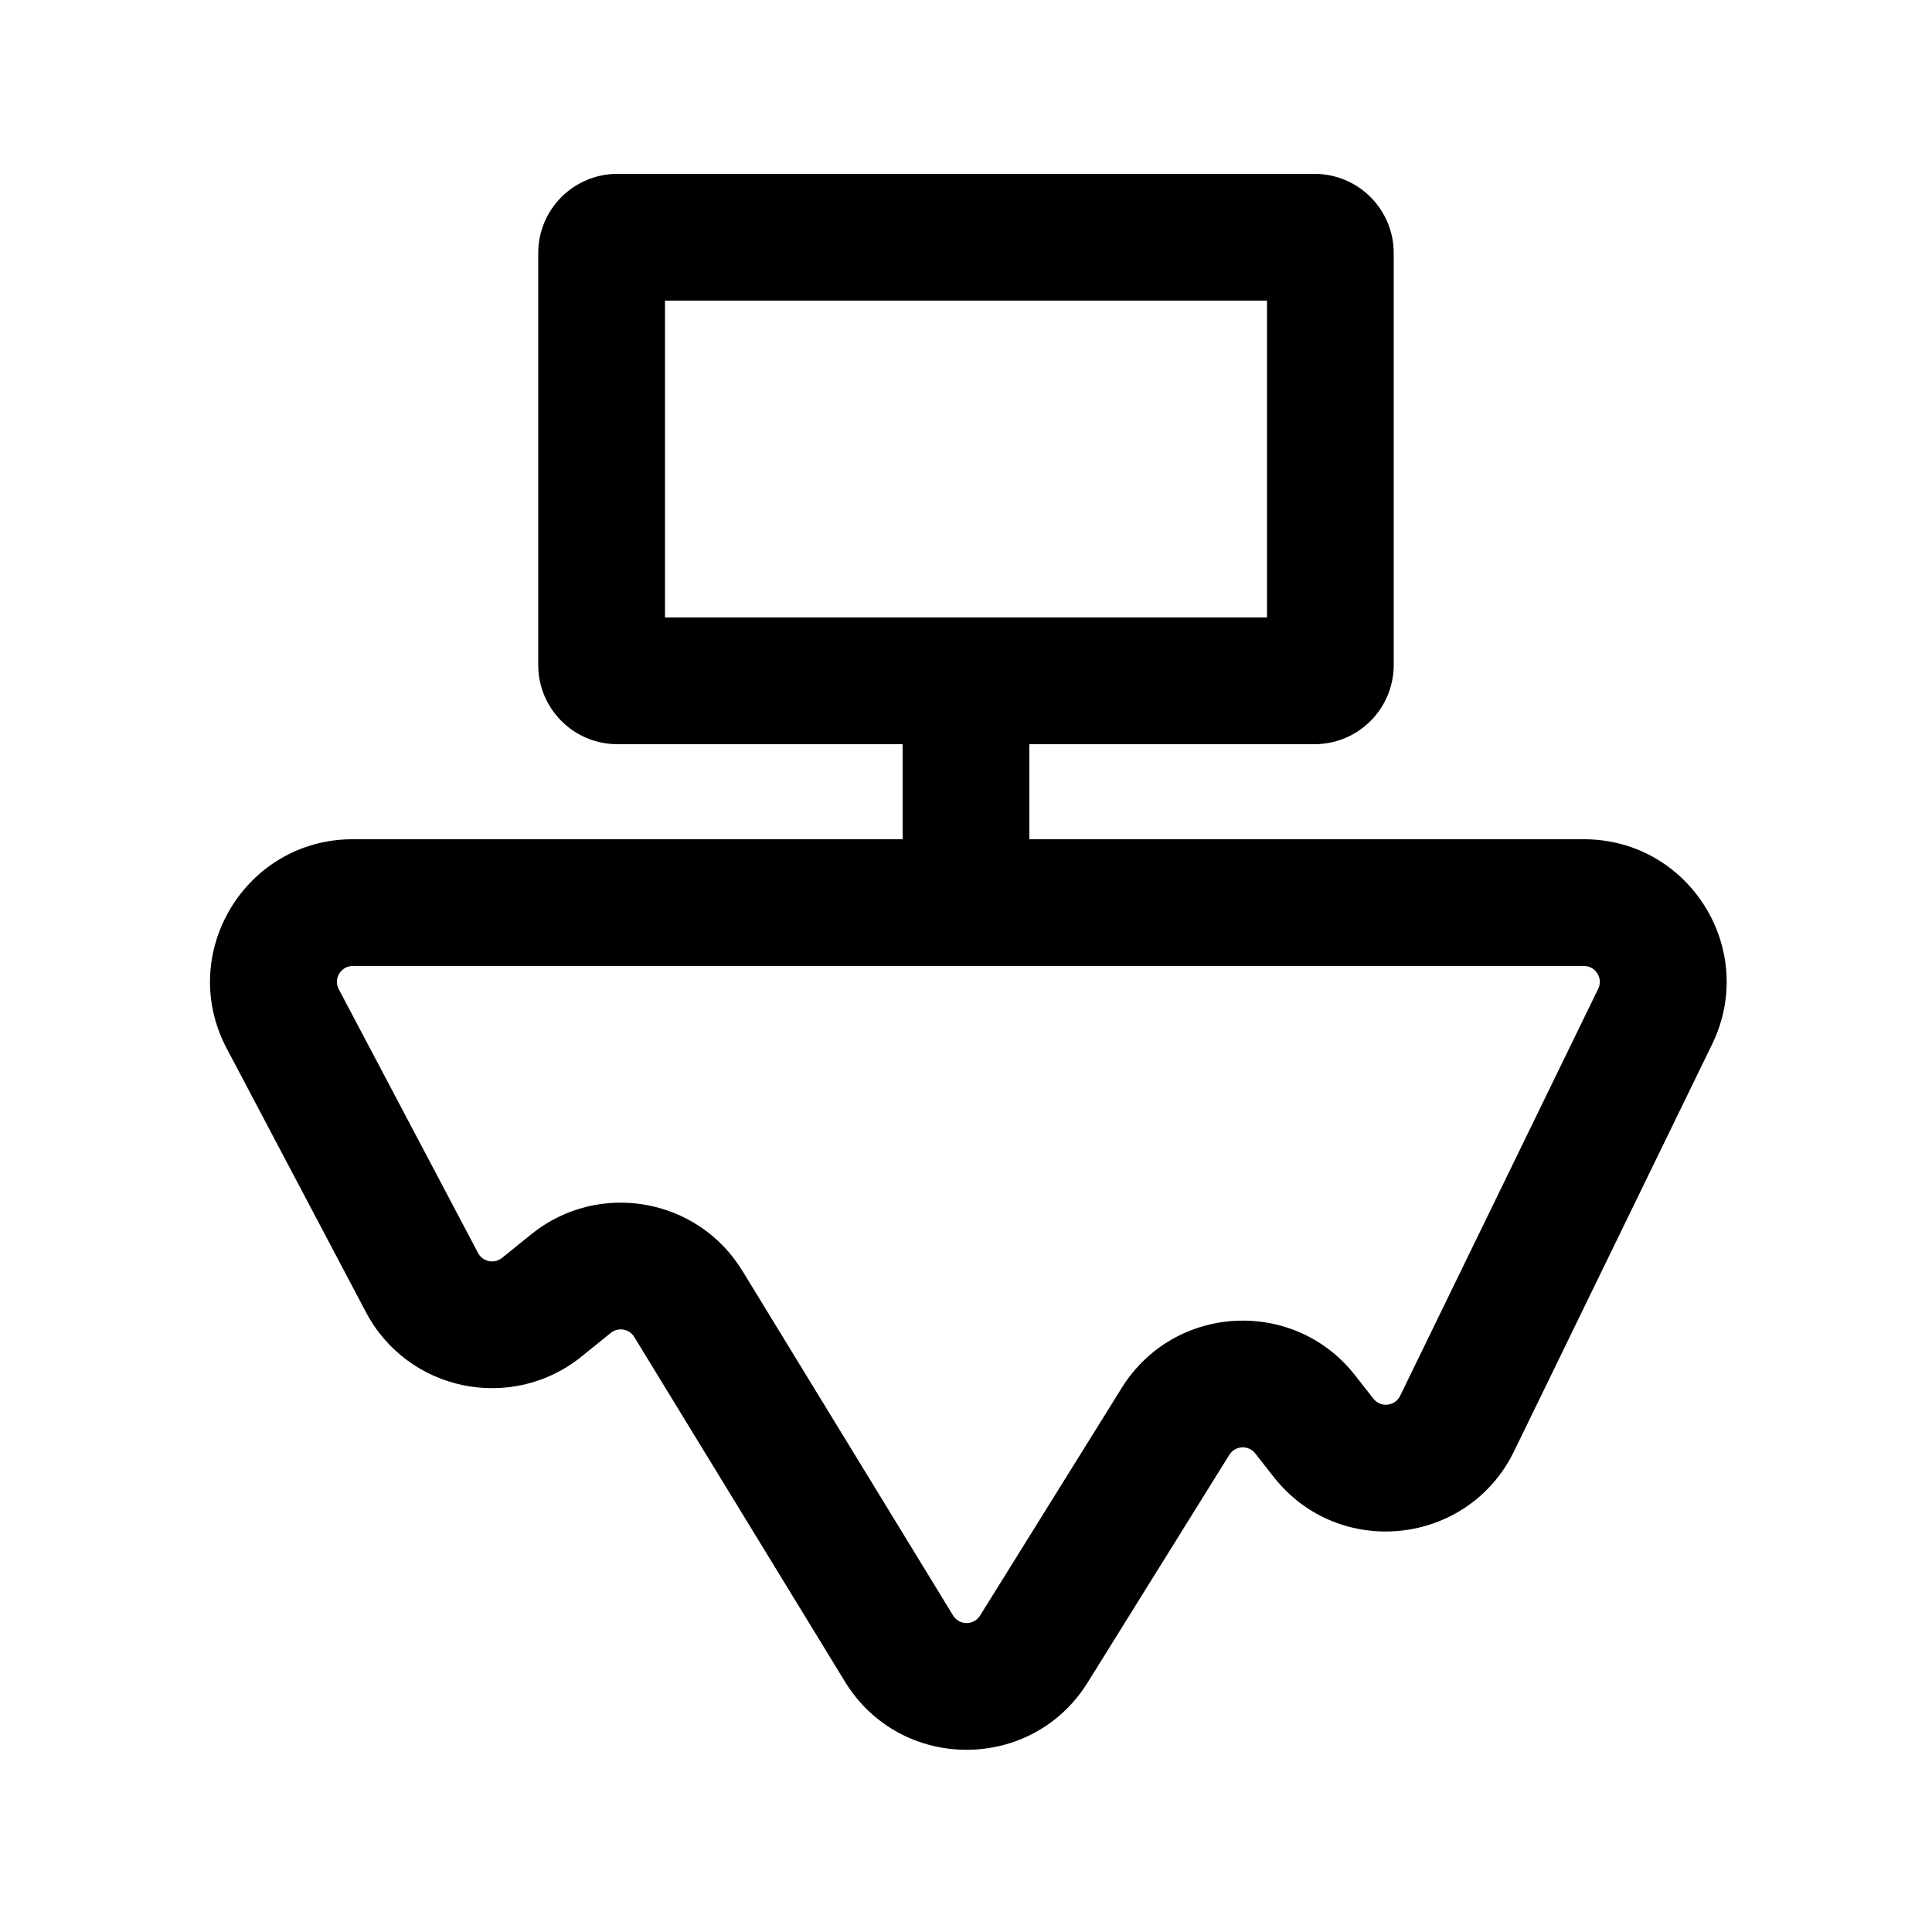 <?xml version="1.0" encoding="UTF-8"?>
<!-- Uploaded to: ICON Repo, www.svgrepo.com, Generator: ICON Repo Mixer Tools -->
<svg fill="#000000" width="800px" height="800px" version="1.1" viewBox="144 144 512 512" xmlns="http://www.w3.org/2000/svg">
 <path d="m307.63 341.22h75.57v25.188h-145.71c-28.457 0-46.703 30.266-33.414 55.43l36.898 69.891c11.109 21.043 38.668 26.703 57.172 11.742l7.719-6.238c1.969-1.594 4.894-1.09 6.219 1.078l55.828 91.324c14.664 23.992 49.465 24.133 64.32 0.258l37.551-60.348c1.539-2.477 5.07-2.668 6.867-0.375l4.875 6.215c17.223 21.969 51.496 18.32 63.711-6.777l52.496-107.88c12.215-25.098-6.066-54.32-33.977-54.32h-146.97v-25.188h75.57c11.594 0 20.992-9.402 20.992-20.992v-109.16c0-11.594-9.398-20.992-20.992-20.992h-184.73c-11.594 0-20.992 9.398-20.992 20.992v109.16c0 11.59 9.398 20.992 20.992 20.992zm12.598-33.59v-83.969h159.54v83.969zm-86.449 98.523c-1.477-2.797 0.551-6.156 3.715-6.156h326.27c3.102 0 5.133 3.246 3.777 6.035l-52.496 107.88c-1.359 2.789-5.168 3.195-7.082 0.754l-4.871-6.215c-16.184-20.641-47.961-18.918-61.82 3.352l-37.547 60.344c-1.652 2.656-5.519 2.641-7.148-0.023l-55.828-91.328c-11.906-19.48-38.238-24.031-55.992-9.676l-7.719 6.238c-2.055 1.66-5.117 1.031-6.352-1.305z" fill-rule="evenodd"/>
</svg>